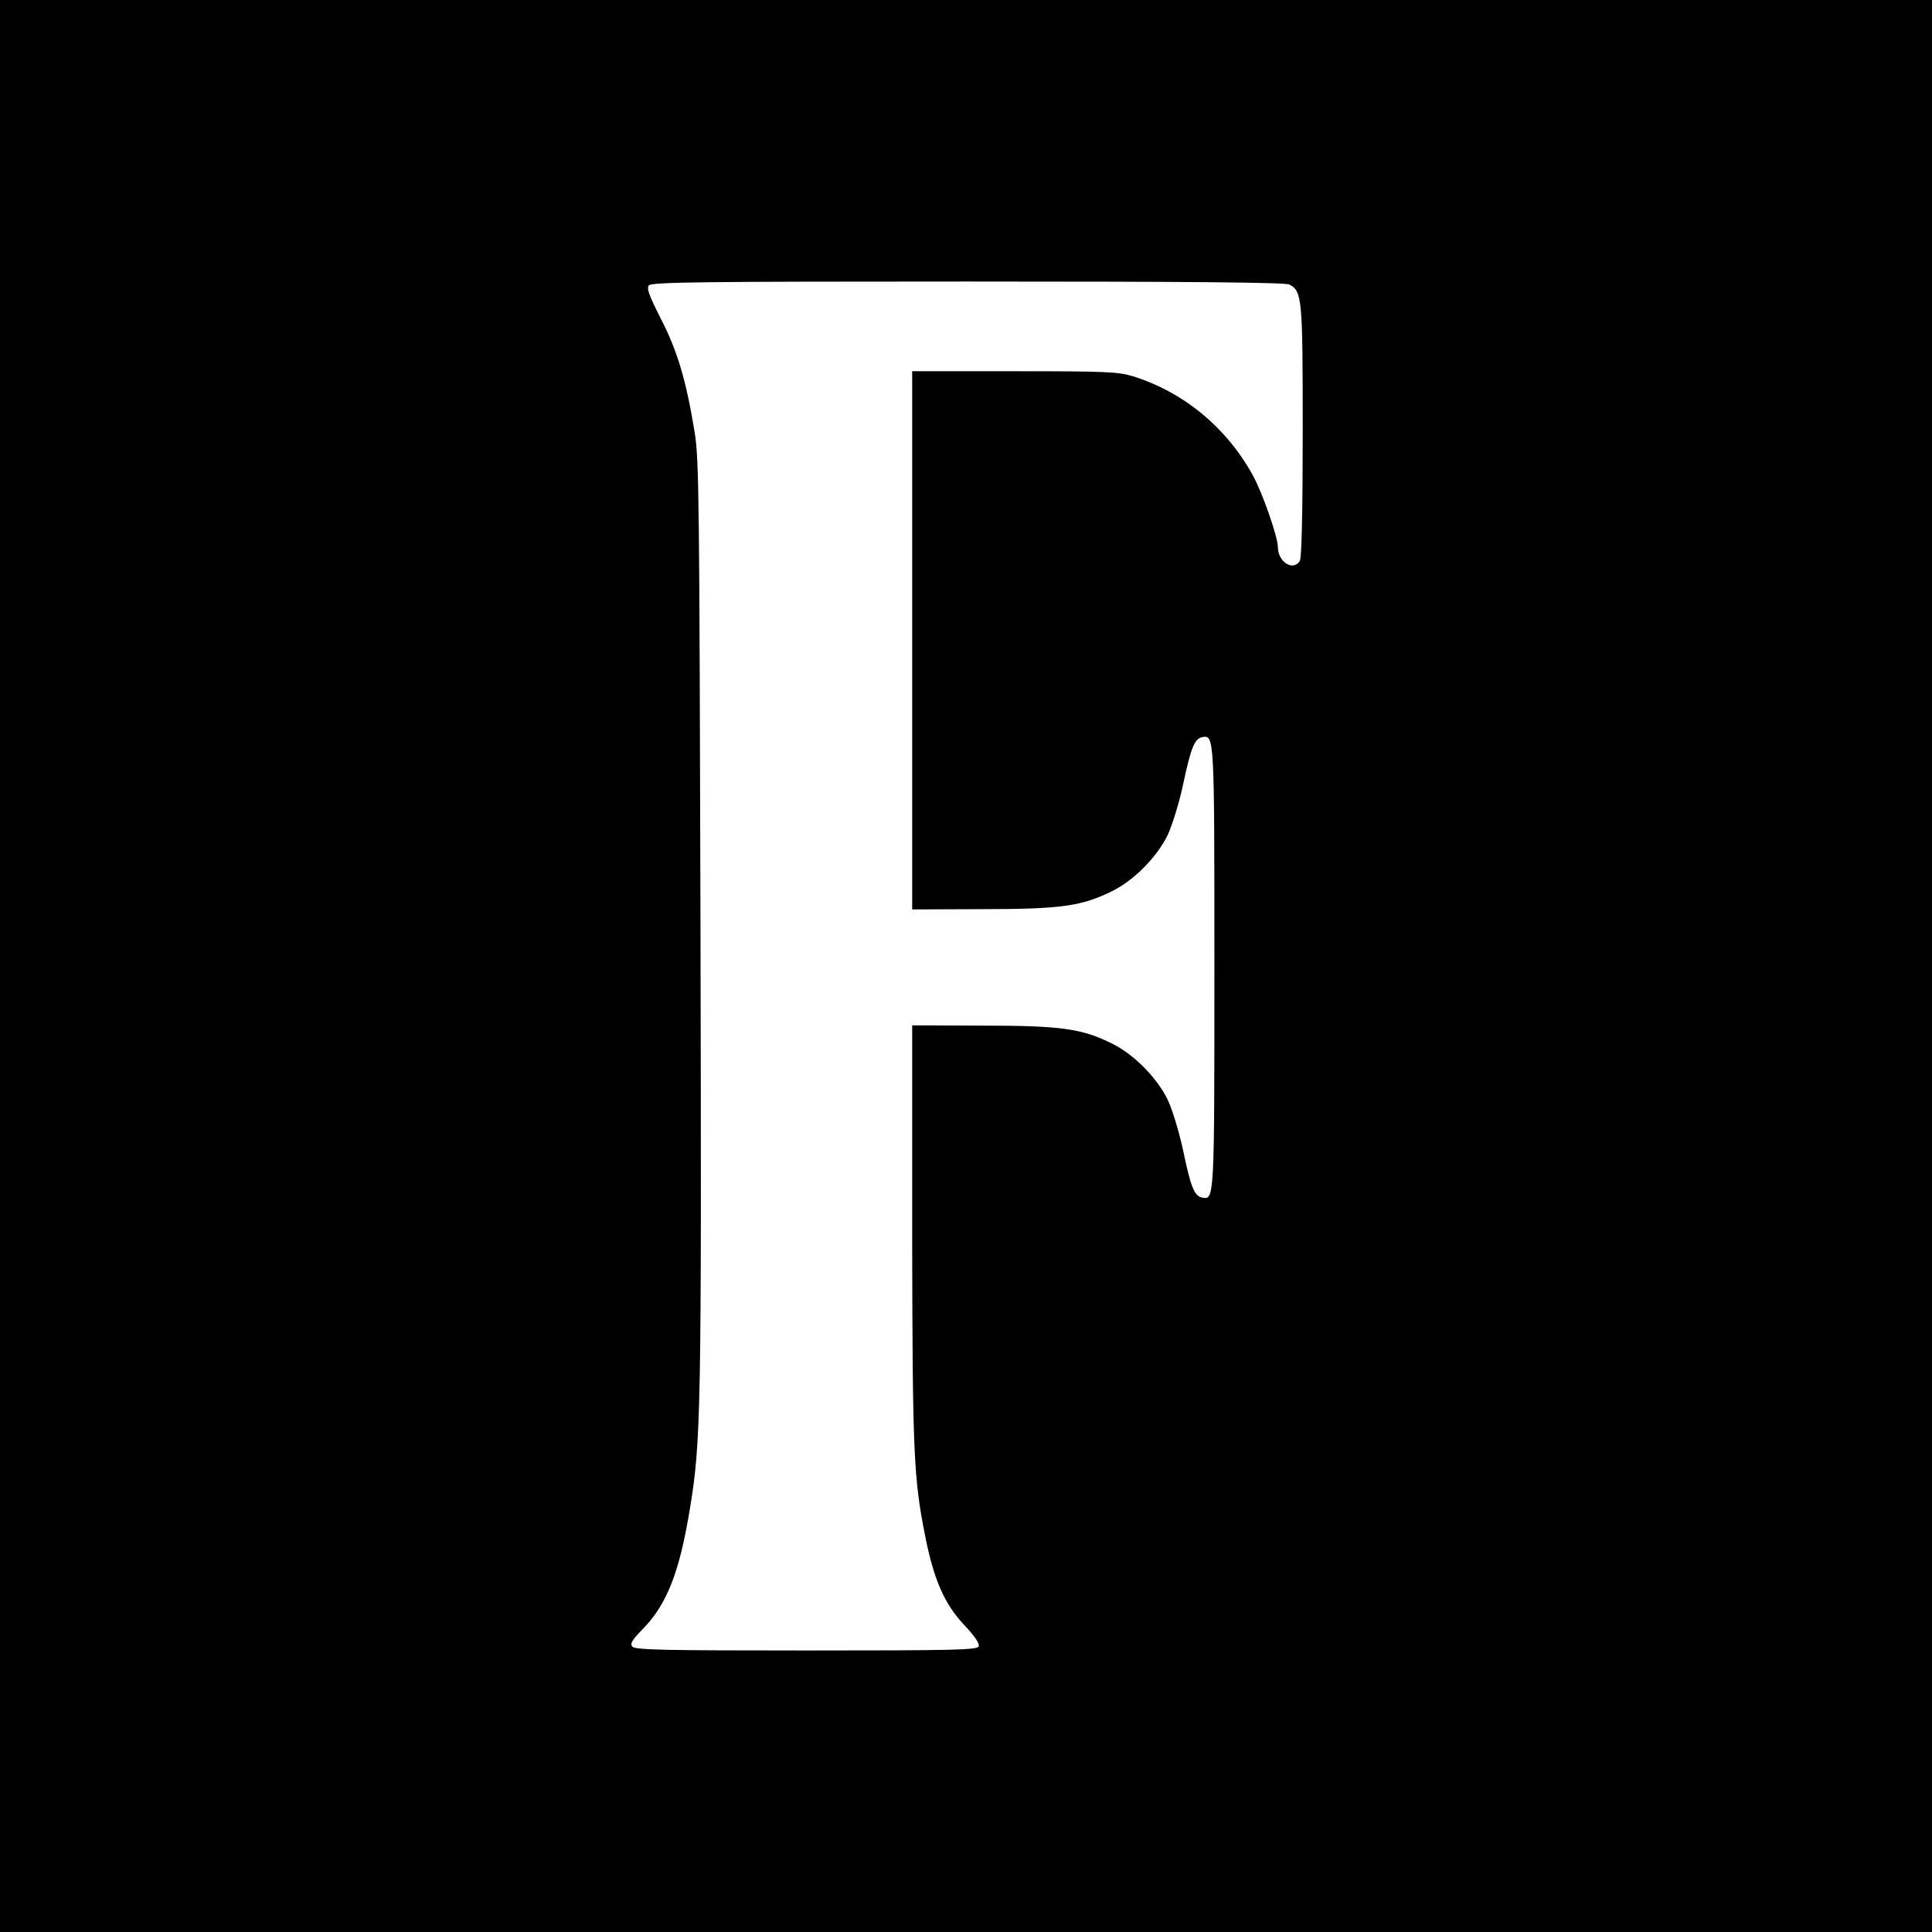 <?xml version="1.0" standalone="no"?>
<!DOCTYPE svg PUBLIC "-//W3C//DTD SVG 20010904//EN"
 "http://www.w3.org/TR/2001/REC-SVG-20010904/DTD/svg10.dtd">
<svg version="1.0" xmlns="http://www.w3.org/2000/svg"
 width="700pt" height="700pt" viewBox="0 0 700 700"
 preserveAspectRatio="xMidYMid meet">
<g transform="translate(0,700) scale(0.1,-0.1)"
fill="#000000" stroke="none">
<path d="M0 3500 l0 -3500 3500 0 3500 0 0 3500 0 3500 -3500 0 -3500 0 0
-3500z m4672 2469 c46 -25 48 -49 48 -529 0 -292 -4 -458 -10 -471 -23 -41
-80 -6 -80 49 0 37 -57 200 -92 262 -96 173 -251 300 -434 357 -53 16 -98 18
-429 18 l-370 0 0 -975 0 -975 255 1 c286 0 360 11 471 66 78 39 160 122 199
201 16 34 42 116 56 182 29 137 42 168 69 174 45 8 45 15 45 -834 0 -849 0
-842 -45 -834 -28 6 -41 39 -69 174 -15 68 -39 147 -56 182 -39 79 -121 162
-199 201 -110 55 -185 66 -471 66 l-255 1 0 -755 c1 -789 5 -885 47 -1095 31
-157 69 -245 140 -321 38 -40 58 -69 54 -79 -5 -13 -82 -15 -624 -15 -514 0
-621 2 -631 14 -9 11 -1 24 39 65 86 88 132 205 169 431 41 245 43 355 39
2110 -4 1545 -5 1694 -21 1793 -31 189 -62 294 -122 411 -43 85 -53 111 -44
122 10 12 194 14 1156 14 801 0 1150 -3 1165 -11z"/>
</g>
</svg>
